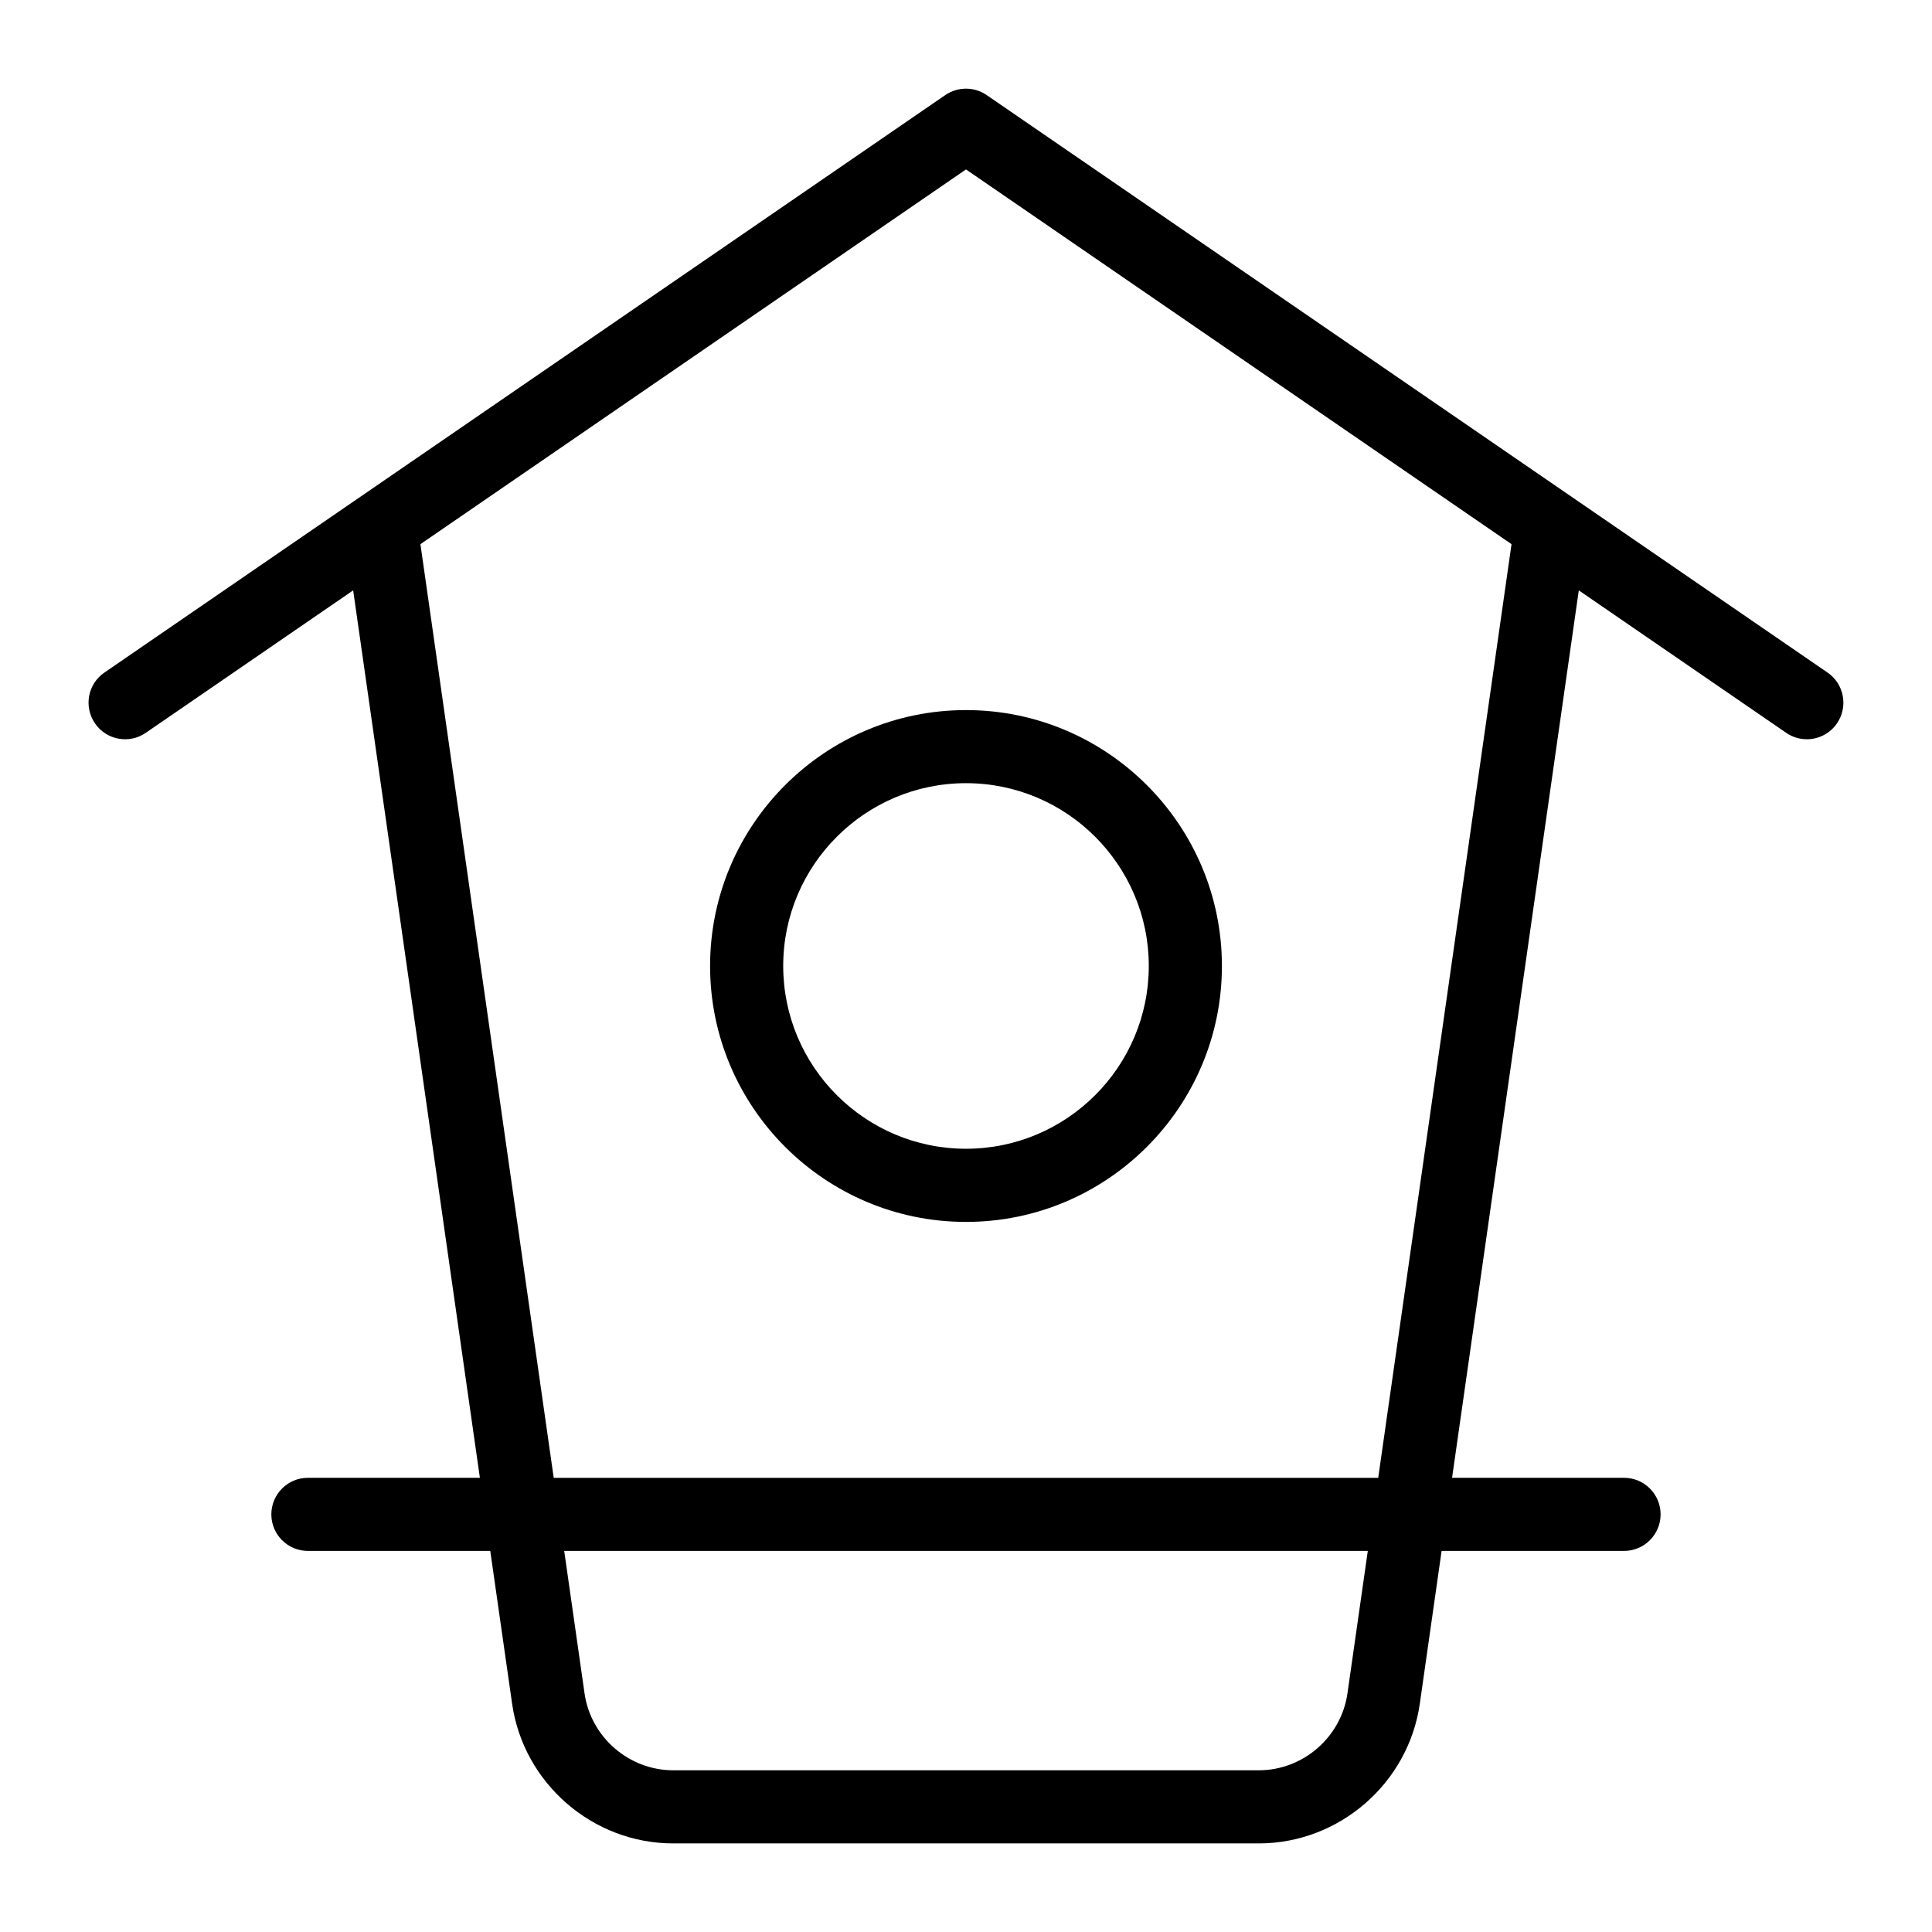<?xml version="1.0" encoding="UTF-8"?>
<!-- Uploaded to: ICON Repo, www.svgrepo.com, Generator: ICON Repo Mixer Tools -->
<svg fill="#000000" width="800px" height="800px" version="1.1" viewBox="144 144 512 512" xmlns="http://www.w3.org/2000/svg">
 <g>
  <path d="m182.64 338.2 54.953-37.746 33.582 235.18h-45.578c-5.348 0-9.688 4.34-9.688 9.688s4.34 9.688 9.688 9.688h48.328l5.793 40.52c3.023 21.082 21.375 36.992 42.668 36.992h155.21c21.297 0 39.645-15.91 42.668-37.012l5.777-40.5h48.348c5.348 0 9.688-4.34 9.688-9.688s-4.34-9.688-9.688-9.688h-45.574l33.582-235.18 54.953 37.746c1.688 1.164 3.606 1.707 5.484 1.707 3.082 0 6.106-1.473 7.984-4.203 3.023-4.418 1.918-10.445-2.5-13.469l-222.84-153.04c-3.293-2.266-7.672-2.266-10.969 0l-222.84 153.04c-4.418 3.023-5.523 9.047-2.5 13.465 3.023 4.418 9.07 5.543 13.469 2.5zm318.45 254.56c-1.668 11.625-11.781 20.383-23.484 20.383h-155.21c-11.703 0-21.82-8.758-23.484-20.367l-5.391-37.766h212.96zm-101.09-403.86 144.57 99.309-35.328 247.43h-218.5l-35.324-247.43z"/>
  <path d="m400 467.82c37.398 0 67.82-30.422 67.82-67.82s-30.422-67.82-67.82-67.82-67.82 30.422-67.82 67.82 30.422 67.82 67.82 67.82zm0-116.27c26.723 0 48.441 21.742 48.441 48.441 0 26.703-21.723 48.441-48.441 48.441-26.723 0-48.441-21.742-48.441-48.441-0.004-26.699 21.719-48.441 48.441-48.441z"/>
 </g>
</svg>